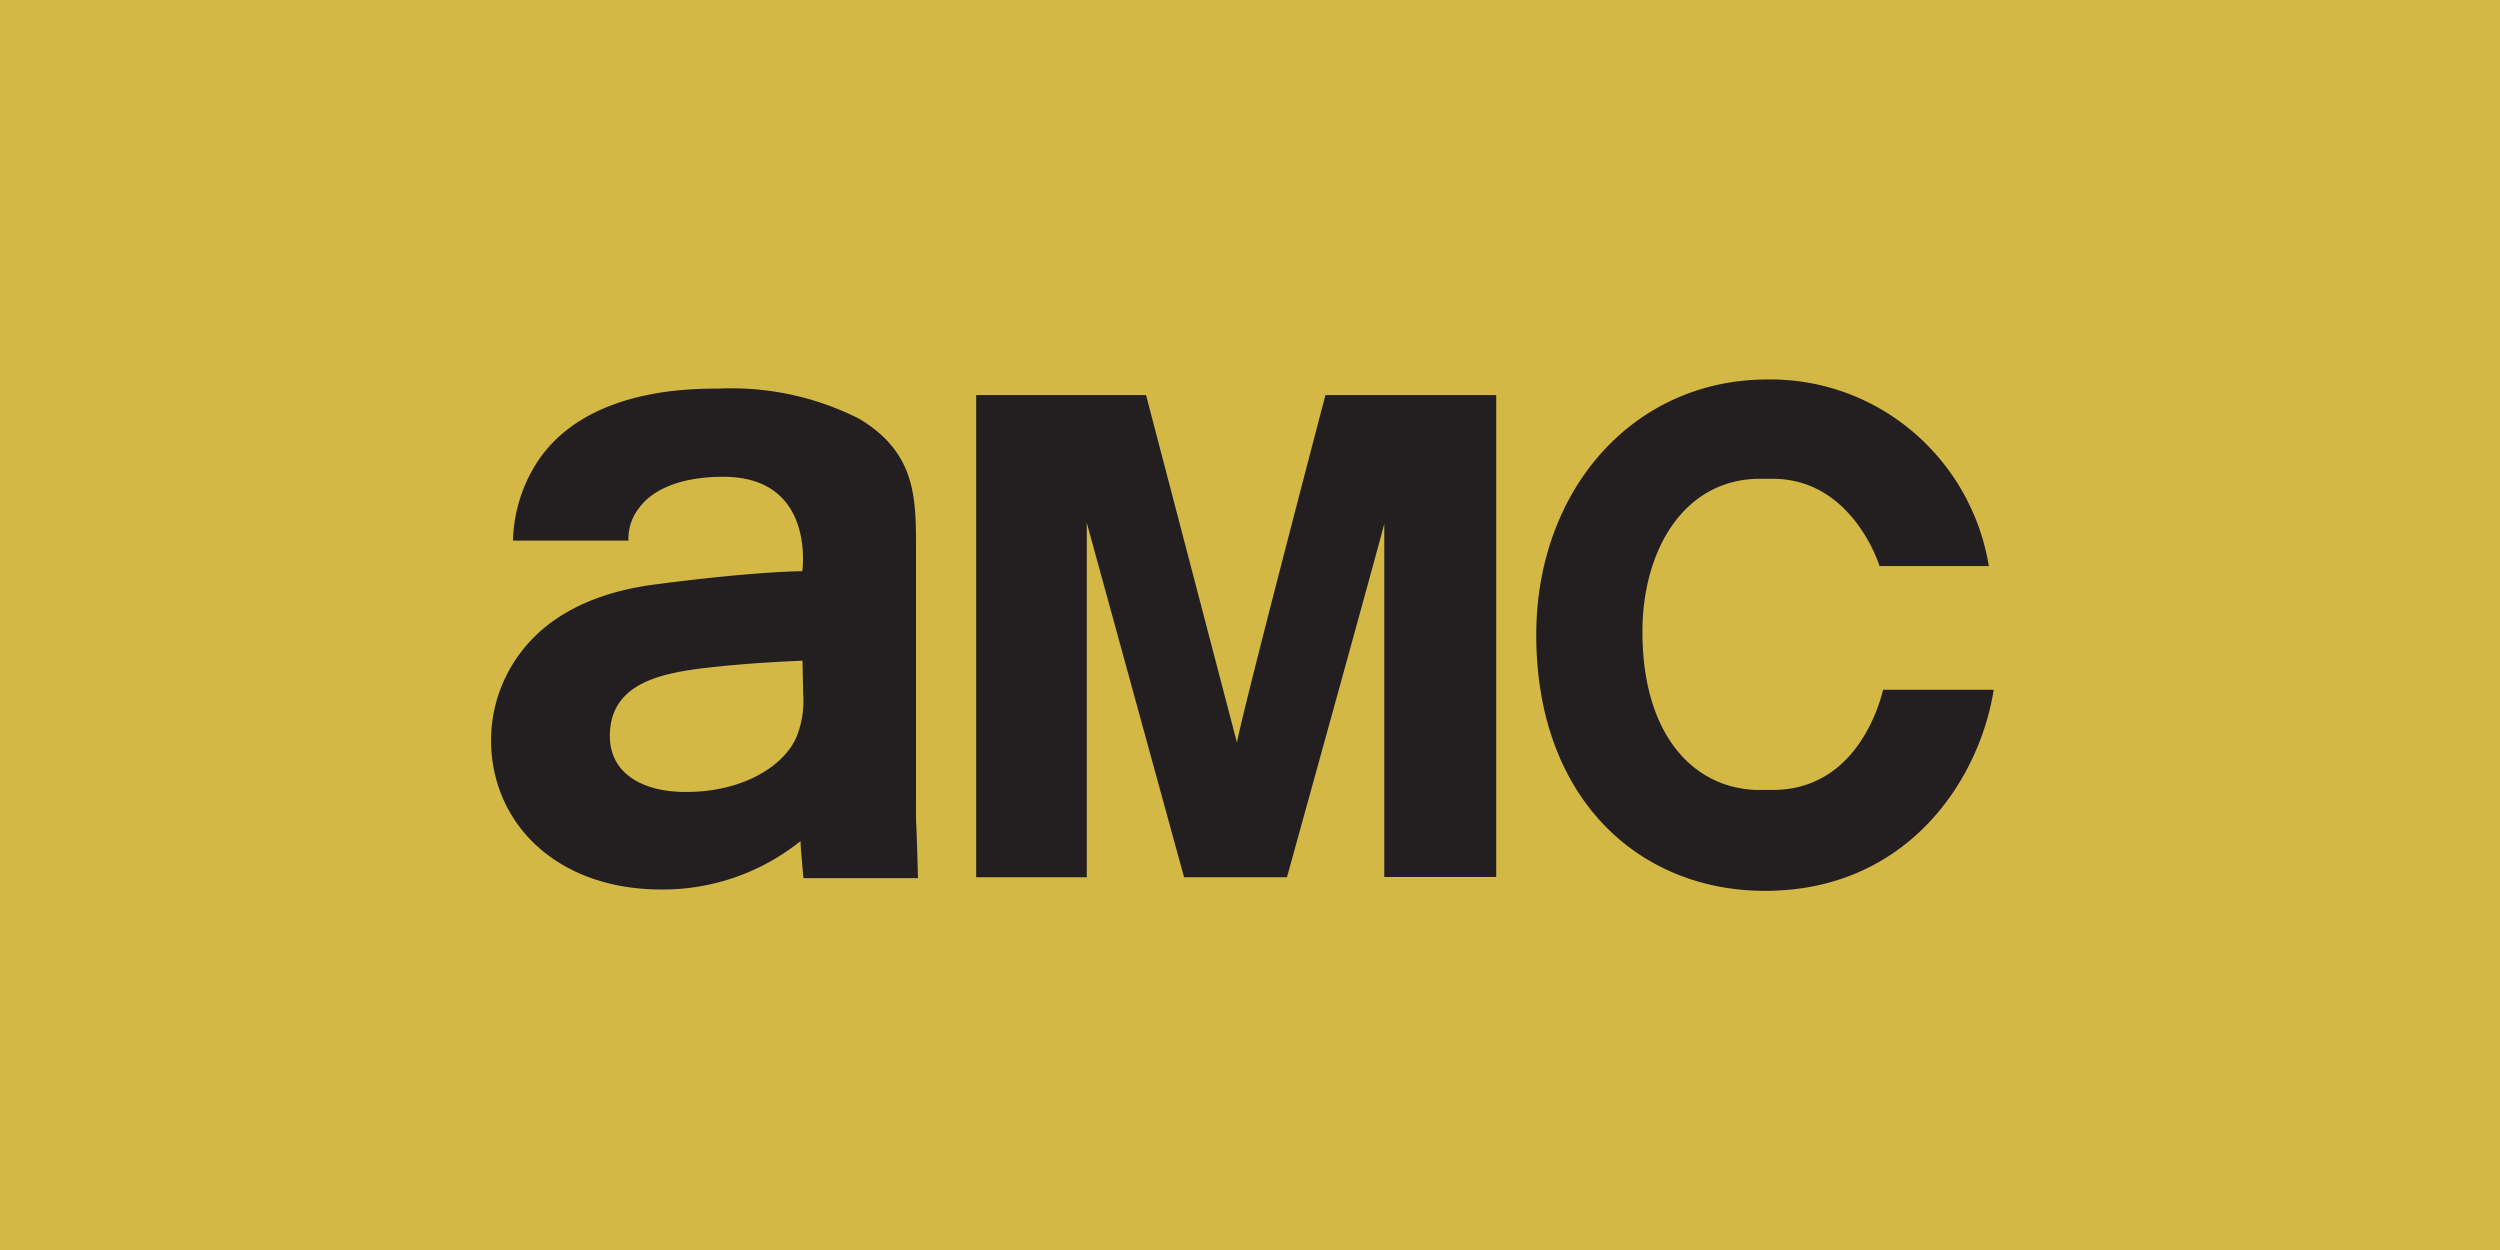 <svg xmlns="http://www.w3.org/2000/svg" width="112" height="56" fill="none"><path fill="#D3B845" d="M0 0h112v56H0z"/><path fill="#231F20" d="M59.38 17.7s-3.696 14.07-3.964 15.57L51.343 17.7h-7.61v21.6h4.954V23.42l4.36 15.88h4.609s4.261-15.38 4.36-15.84v15.83h5.015V17.7zM41.037 35.85V24.59c0-2.29 0-4.29-2.527-5.82a12.65 12.65 0 0 0-6.313-1.36c-1.347 0-6.352 0-8.374 3.7a6.8 6.8 0 0 0-.842 3.11h5.173a2.22 2.22 0 0 1 .506-1.5c.505-.68 1.645-1.36 3.745-1.36 4.153 0 3.538 4.23 3.538 4.23s-2.07 0-6.49.58c-2.042.25-5.263 1.06-6.78 4.12A6.5 6.5 0 0 0 22 33.18c.01 3.67 2.904 6.67 7.63 6.67a9.85 9.85 0 0 0 6.234-2.17c0 .3.09 1.15.129 1.66h5.133c-.09-3.44-.09-1.83-.09-3.44m-5.053-4.8a4.3 4.3 0 0 1-.297 1.91c-.545 1.28-2.359 2.47-4.955 2.47-1.982 0-3.41-.85-3.41-2.51 0-2.25 2.092-2.75 3.905-3 2.27-.29 4.727-.37 4.727-.37zM89.239 30.9h-4.876c-.149.6-1.17 4.49-4.955 4.49h-.723c-2.805-.09-5.104-2.44-5.104-7.09 0-3.57 1.784-6.77 5.153-6.85h.684c3.488 0 4.717 3.69 4.786 3.91H89.1a10.02 10.02 0 0 0-3.42-6.032A9.86 9.86 0 0 0 79.19 17c-6.065 0-10.366 5-10.366 11.44 0 7.31 4.579 11.47 10.247 11.47 6.313 0 9.583-4.87 10.247-9"/></svg>